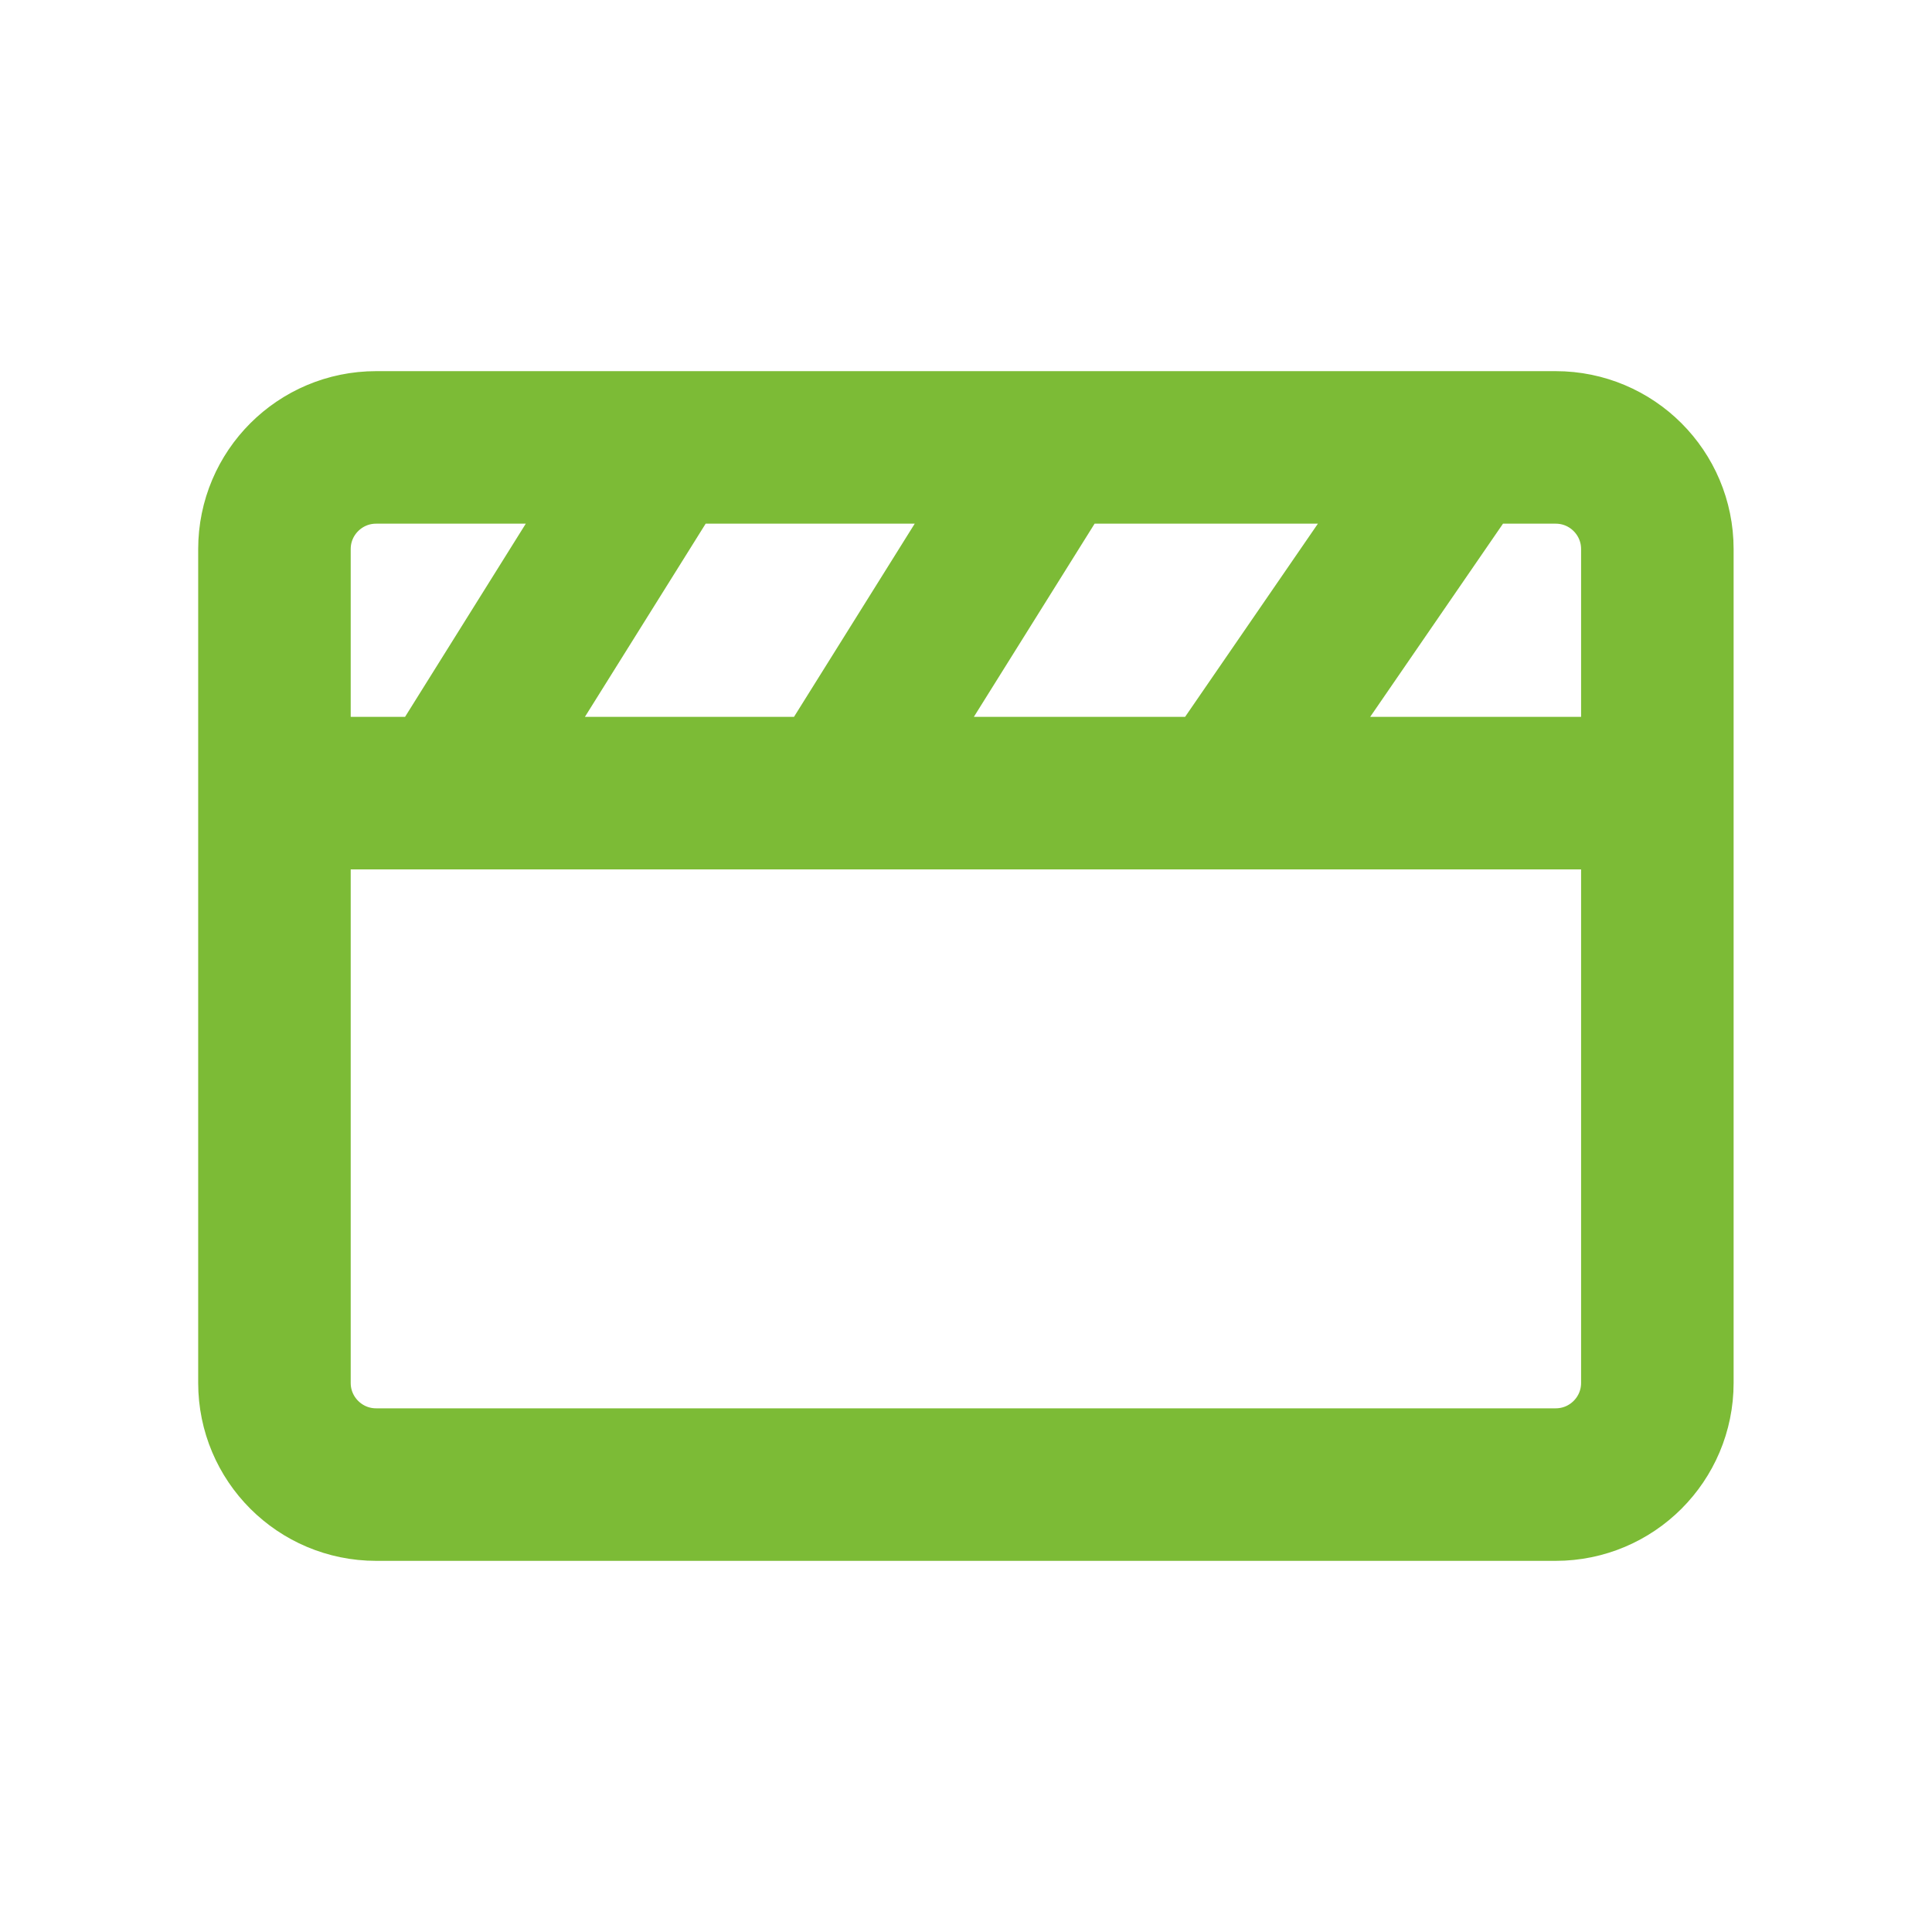 <?xml version="1.0" encoding="UTF-8"?>
<svg xmlns="http://www.w3.org/2000/svg" width="38" height="38" viewBox="0 0 38 38" fill="none">
  <path d="M32.598 15.6V27.2C32.598 28.305 31.703 29.2 30.598 29.2H7.398C6.294 29.2 5.398 28.305 5.398 27.2V15.6M32.598 15.6V10.8C32.598 9.695 31.703 8.8 30.598 8.8H28.773M32.598 15.6H24.098M5.398 15.6V10.8C5.398 9.695 6.294 8.8 7.398 8.8H13.048M5.398 15.6H8.798M8.798 15.6L13.048 8.8M8.798 15.6H16.448M13.048 8.8H20.698M16.448 15.6L20.698 8.8M16.448 15.6H24.098M20.698 8.8H28.773M24.098 15.6L28.773 8.8" stroke="#7CBB36" stroke-width="3" stroke-linecap="round"></path>
</svg>

